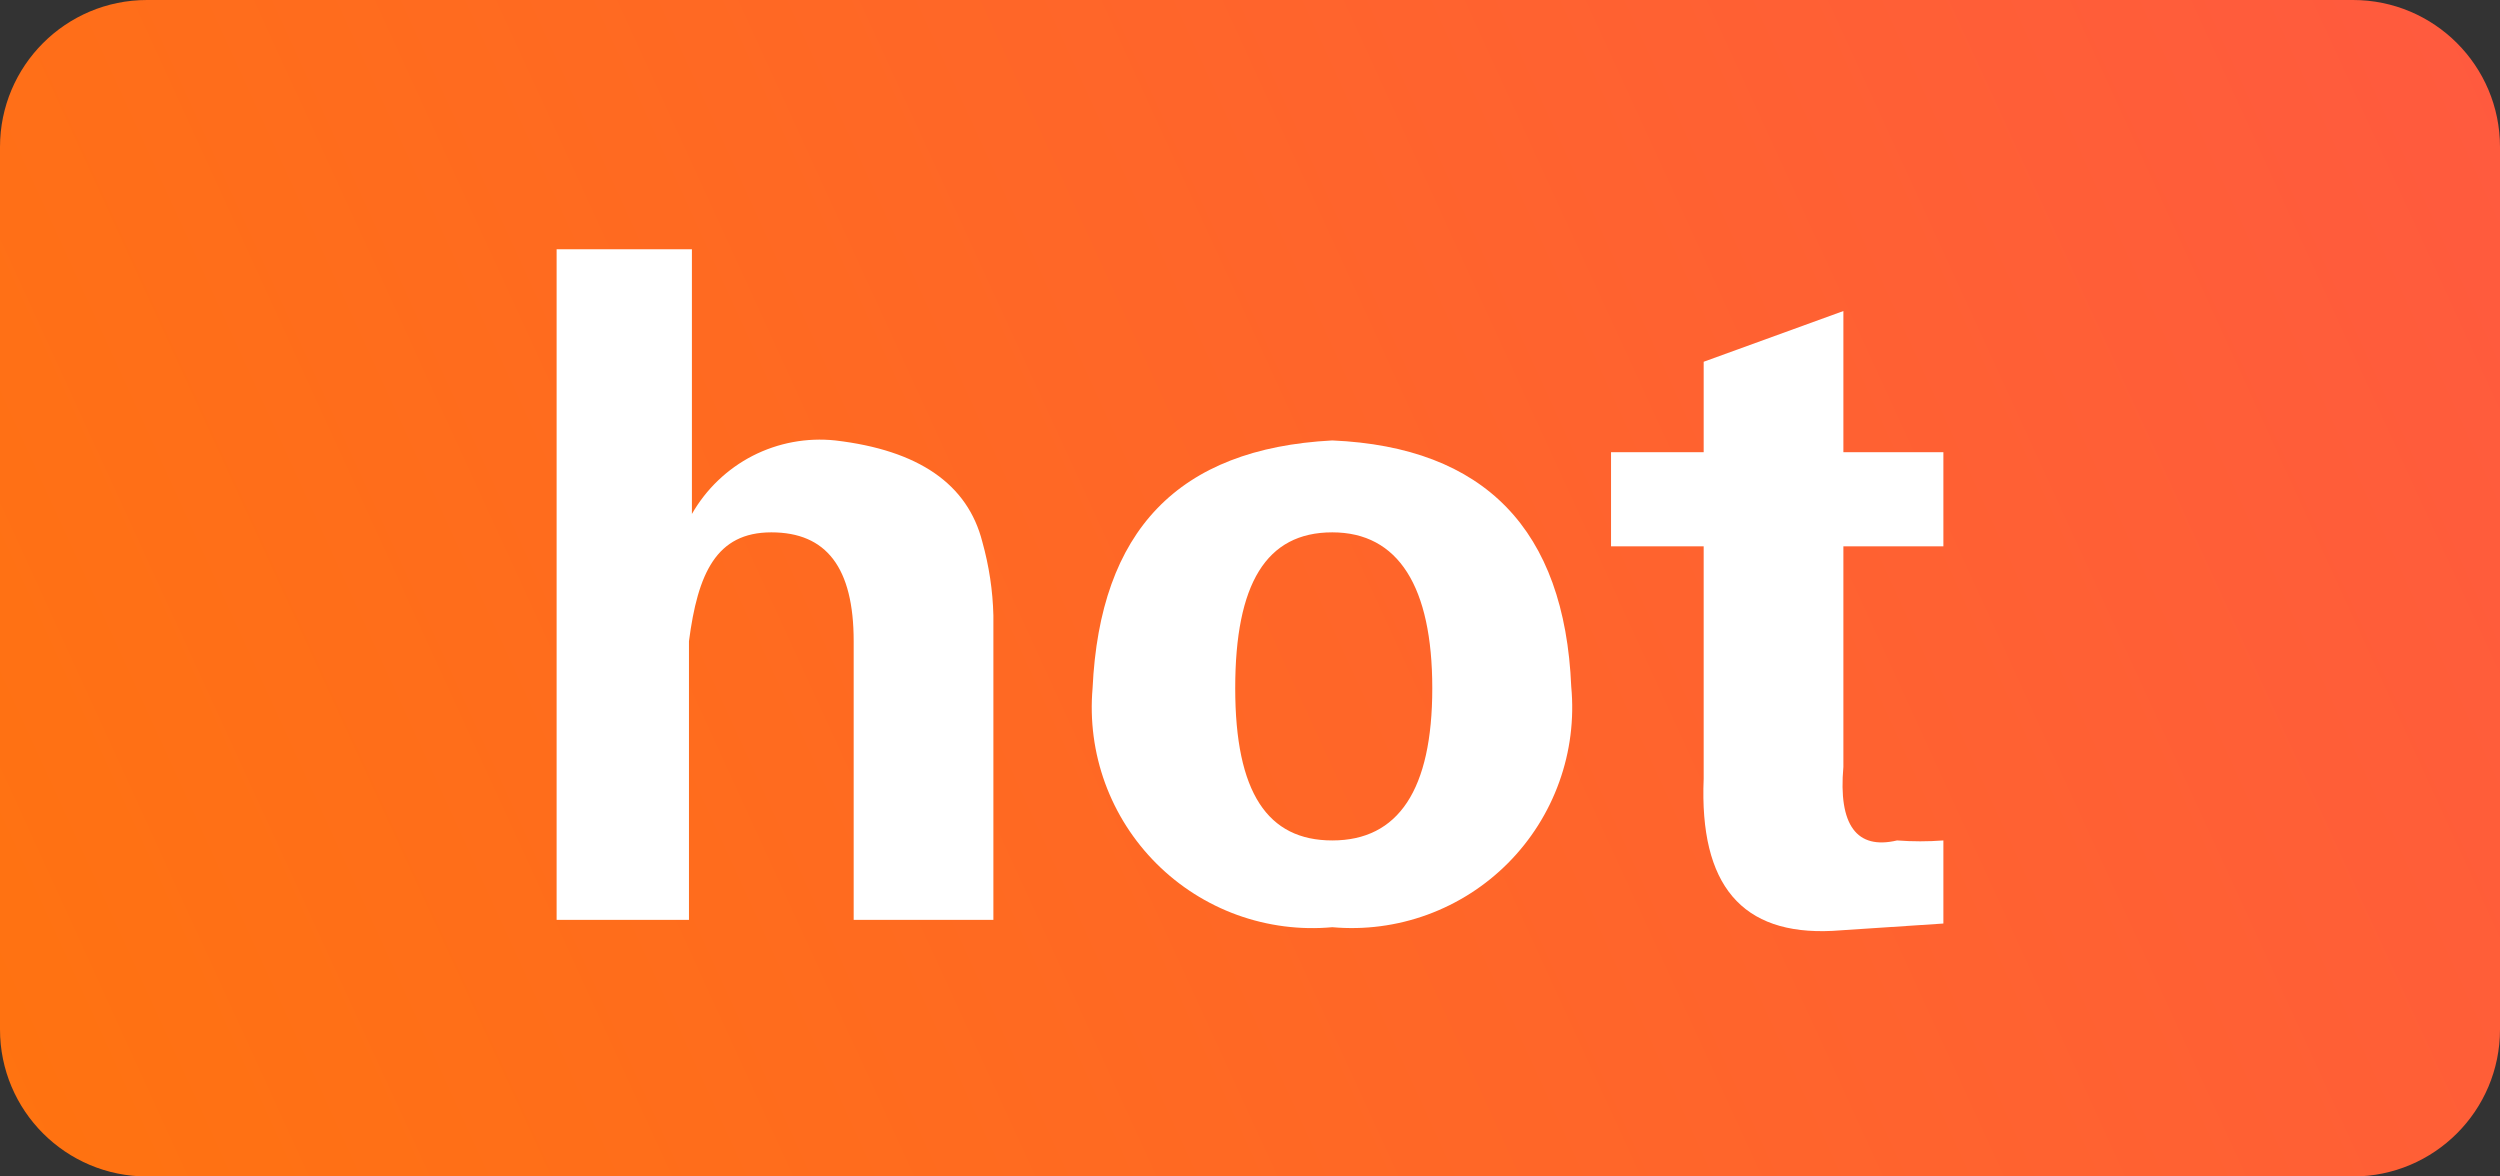<svg width="34" height="16" viewBox="0 0 34 16" fill="none" xmlns="http://www.w3.org/2000/svg">
<rect x="0" y="0" width="34" height="16" fill="#333333" stroke="none"/>
<g clip-path="url(#clip0_181_4919)">
<path d="M32 0H2C0.895 0 0 0.895 0 2V14C0 15.105 0.895 16 2 16H32C33.105 16 34 15.105 34 14V2C34 0.895 33.105 0 32 0Z" fill="url(#paint0_linear_181_4919)"/>
<path d="M7.57 12.51V3.39H9.41V6.99C9.603 6.652 9.89 6.377 10.236 6.199C10.582 6.022 10.973 5.949 11.36 5.99C12.494 6.123 13.16 6.583 13.36 7.37C13.451 7.696 13.502 8.032 13.51 8.37V12.51H11.61V8.72C11.61 7.72 11.24 7.24 10.49 7.24C9.74 7.24 9.49 7.8 9.37 8.72V12.51H7.57Z" fill="white"/>
<path d="M18.119 12.61C17.682 12.65 17.241 12.593 16.828 12.444C16.416 12.295 16.041 12.057 15.73 11.747C15.419 11.437 15.18 11.063 15.029 10.65C14.879 10.238 14.821 9.798 14.859 9.36C14.959 7.22 16.019 6.1 18.119 5.99C20.189 6.08 21.279 7.2 21.369 9.34C21.41 9.778 21.355 10.22 21.206 10.634C21.058 11.048 20.82 11.425 20.51 11.737C20.2 12.049 19.825 12.289 19.412 12.44C18.999 12.591 18.557 12.649 18.119 12.61ZM18.119 11.43C19.019 11.43 19.479 10.74 19.479 9.36C19.479 7.98 19.019 7.24 18.119 7.24C17.219 7.24 16.799 7.94 16.799 9.36C16.799 10.78 17.239 11.43 18.119 11.43Z" fill="white"/>
<path d="M23.17 6.15V4.92L25.07 4.23V6.15H26.43V7.43H25.07V10.43C25 11.22 25.25 11.56 25.8 11.43C26.01 11.446 26.221 11.446 26.43 11.43V12.56L24.92 12.66C23.69 12.72 23.11 12.04 23.17 10.59V7.43H21.91V6.15H23.17Z" fill="white"/>
</g>
<defs>
<linearGradient id="paint0_linear_181_4919" x1="-4.25034e-07" y1="15.797" x2="34" y2="0.203" gradientUnits="userSpaceOnUse">
<stop stop-color="#FF7310"/>
<stop offset="1" stop-color="#FF5A3F"/>
</linearGradient>
<clipPath id="clip0_181_4919">
<rect width="34" height="16" fill="white"/>
</clipPath>
</defs>
</svg>
